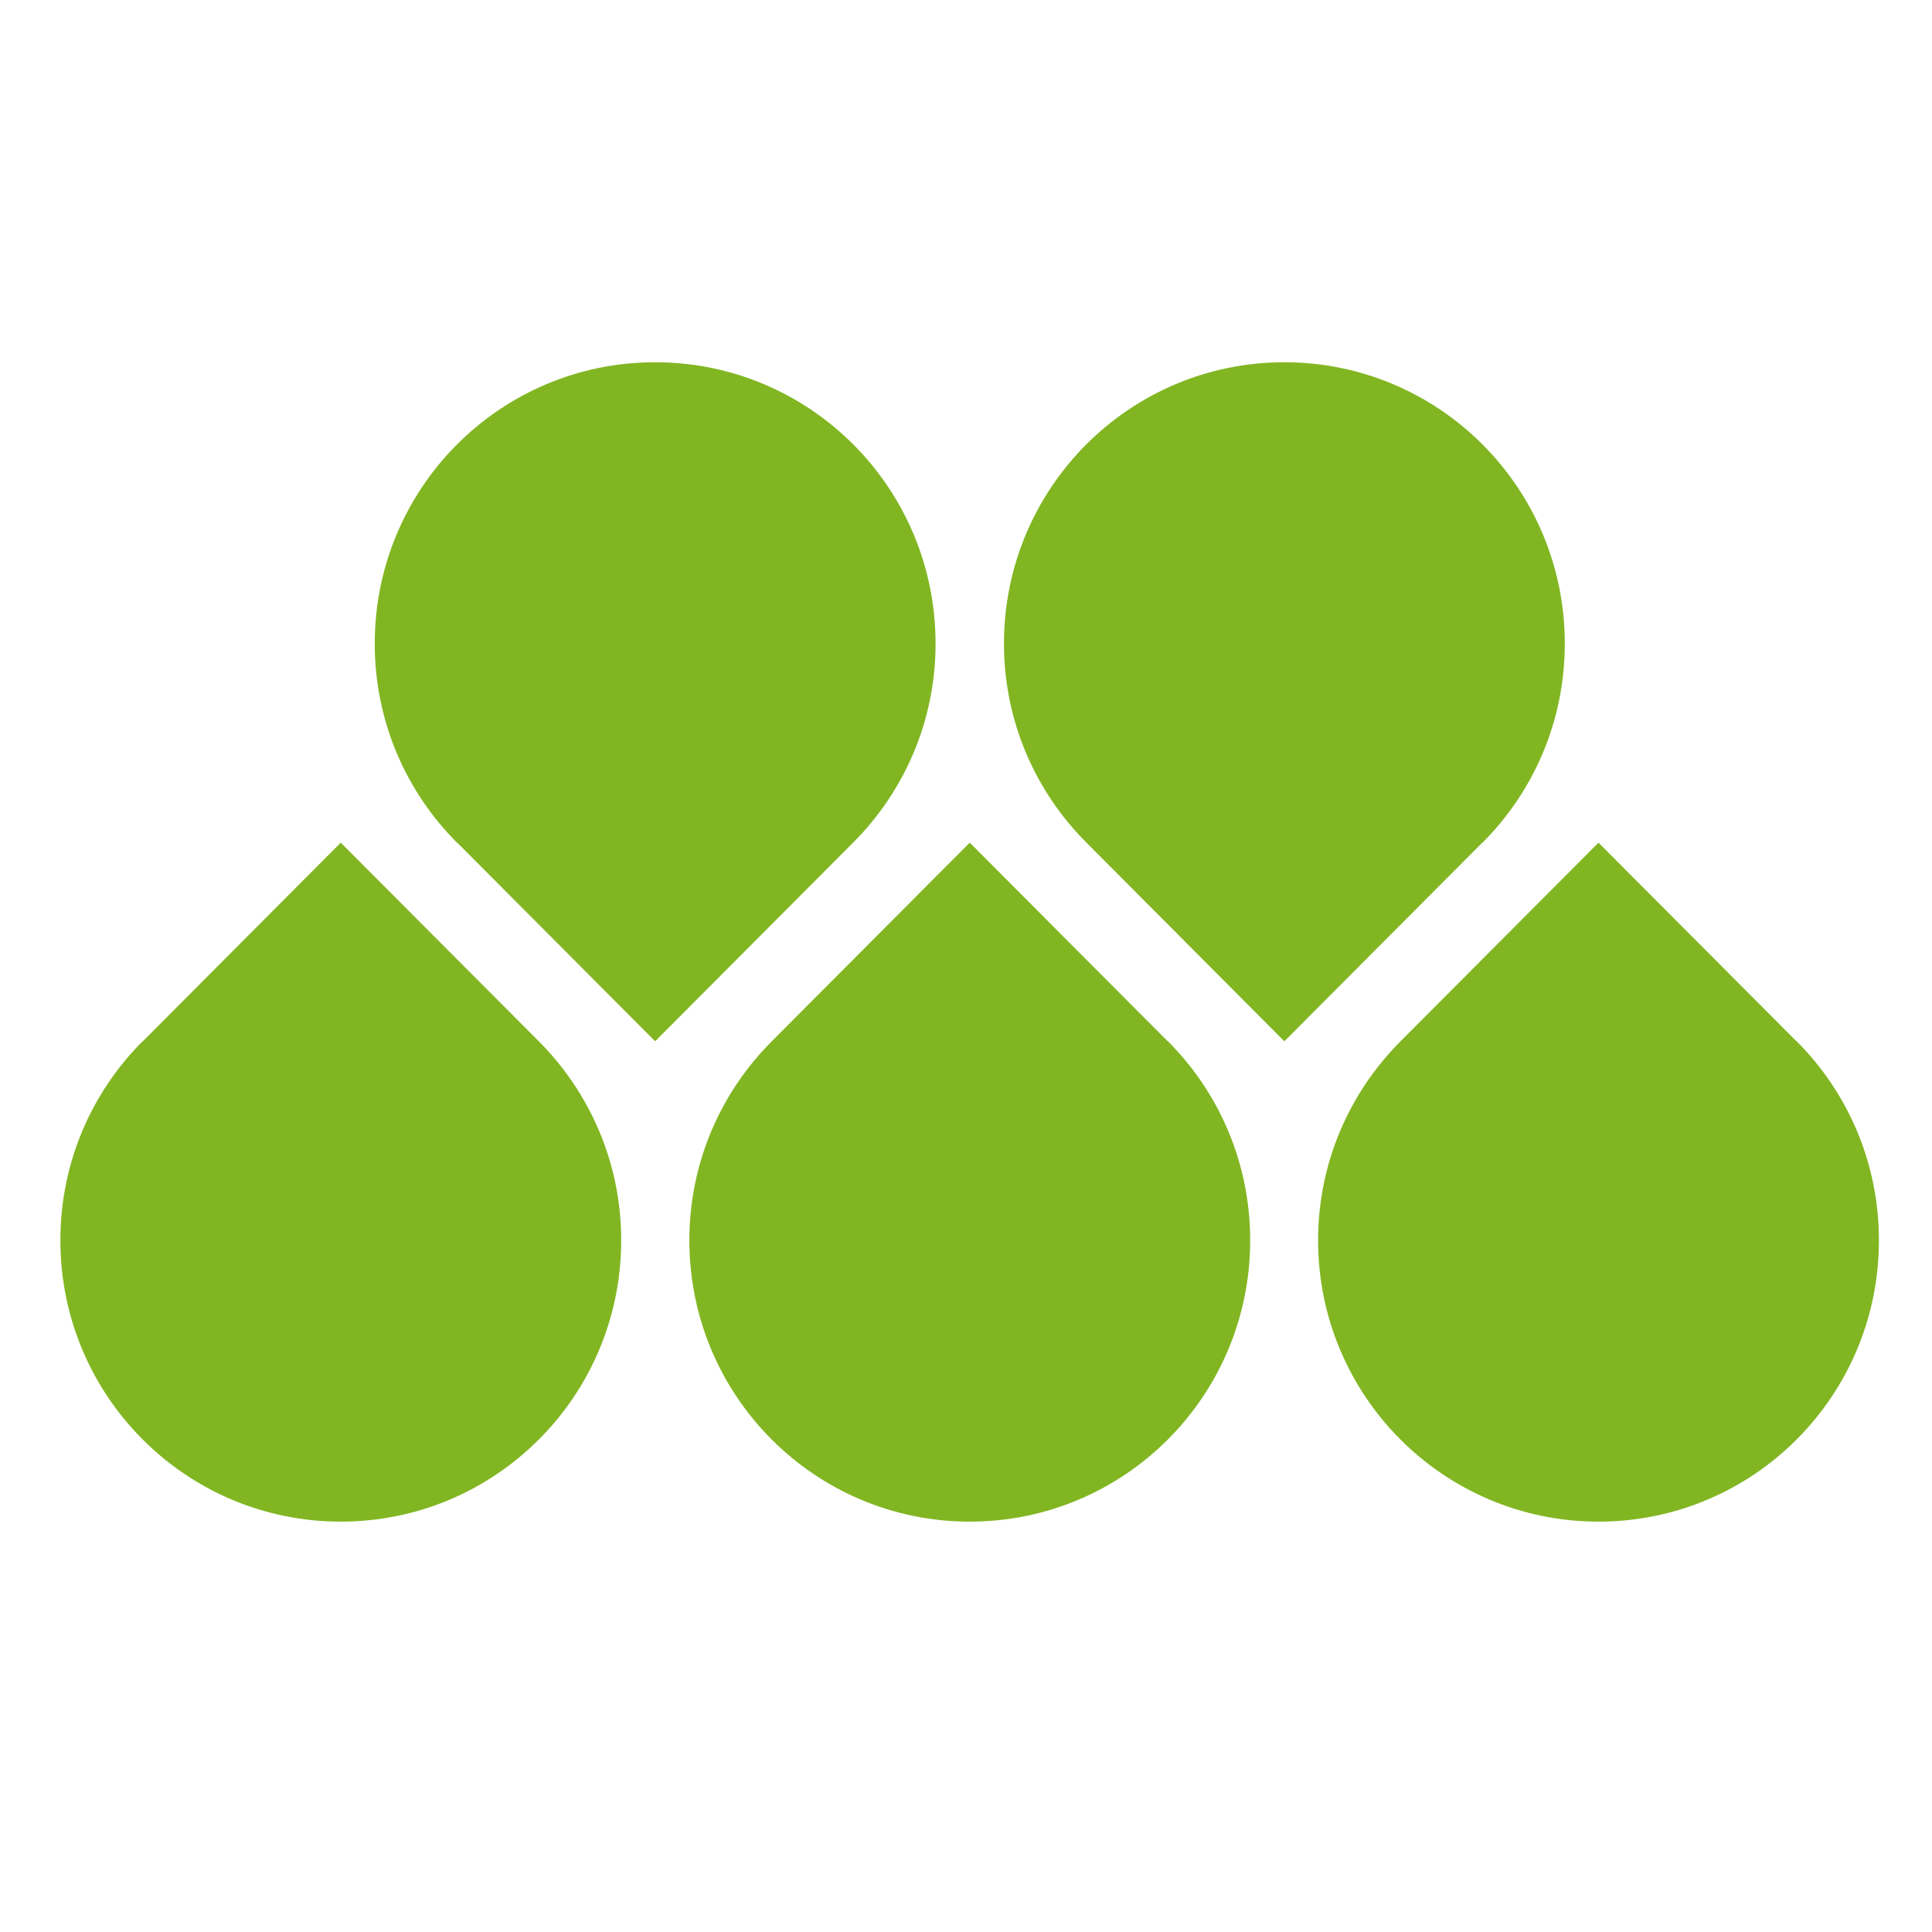<?xml version="1.0" encoding="UTF-8"?> <svg xmlns="http://www.w3.org/2000/svg" width="32" height="32" viewBox="0 0 32 32" fill="none"><path fill-rule="evenodd" clip-rule="evenodd" d="M7.573 13.961C6.728 13.117 6.207 11.951 6.207 10.66C6.207 8.085 8.285 6 10.851 6C13.418 6 15.496 8.085 15.496 10.66C15.496 11.947 14.974 13.11 14.134 13.953L10.851 17.247L7.573 13.957V13.961Z" fill="#81B622"></path><path fill-rule="evenodd" clip-rule="evenodd" d="M24.552 13.961C25.396 13.117 25.918 11.951 25.918 10.66C25.918 8.085 23.839 6 21.273 6C18.707 6 16.629 8.085 16.629 10.66C16.629 11.947 17.15 13.11 17.991 13.953L21.273 17.247L24.552 13.957V13.961Z" fill="#81B622"></path><path fill-rule="evenodd" clip-rule="evenodd" d="M2.366 17.243C1.521 18.086 1 19.253 1 20.544C1 23.118 3.078 25.203 5.644 25.203C8.21 25.203 10.289 23.118 10.289 20.544C10.289 19.256 9.767 18.093 8.927 17.25L5.644 13.957L2.366 17.247V17.243Z" fill="#81B622"></path><path fill-rule="evenodd" clip-rule="evenodd" d="M29.755 17.243C30.599 18.086 31.121 19.253 31.121 20.544C31.121 23.118 29.043 25.203 26.476 25.203C23.91 25.203 21.832 23.118 21.832 20.544C21.832 19.256 22.354 18.093 23.194 17.25L26.476 13.957L29.755 17.247V17.243Z" fill="#81B622"></path><path fill-rule="evenodd" clip-rule="evenodd" d="M19.341 17.243C20.185 18.086 20.707 19.253 20.707 20.544C20.707 23.118 18.628 25.203 16.062 25.203C13.496 25.203 11.418 23.118 11.418 20.544C11.418 19.256 11.939 18.093 12.78 17.25L16.062 13.957L19.341 17.247V17.243Z" fill="#81B622"></path></svg> 